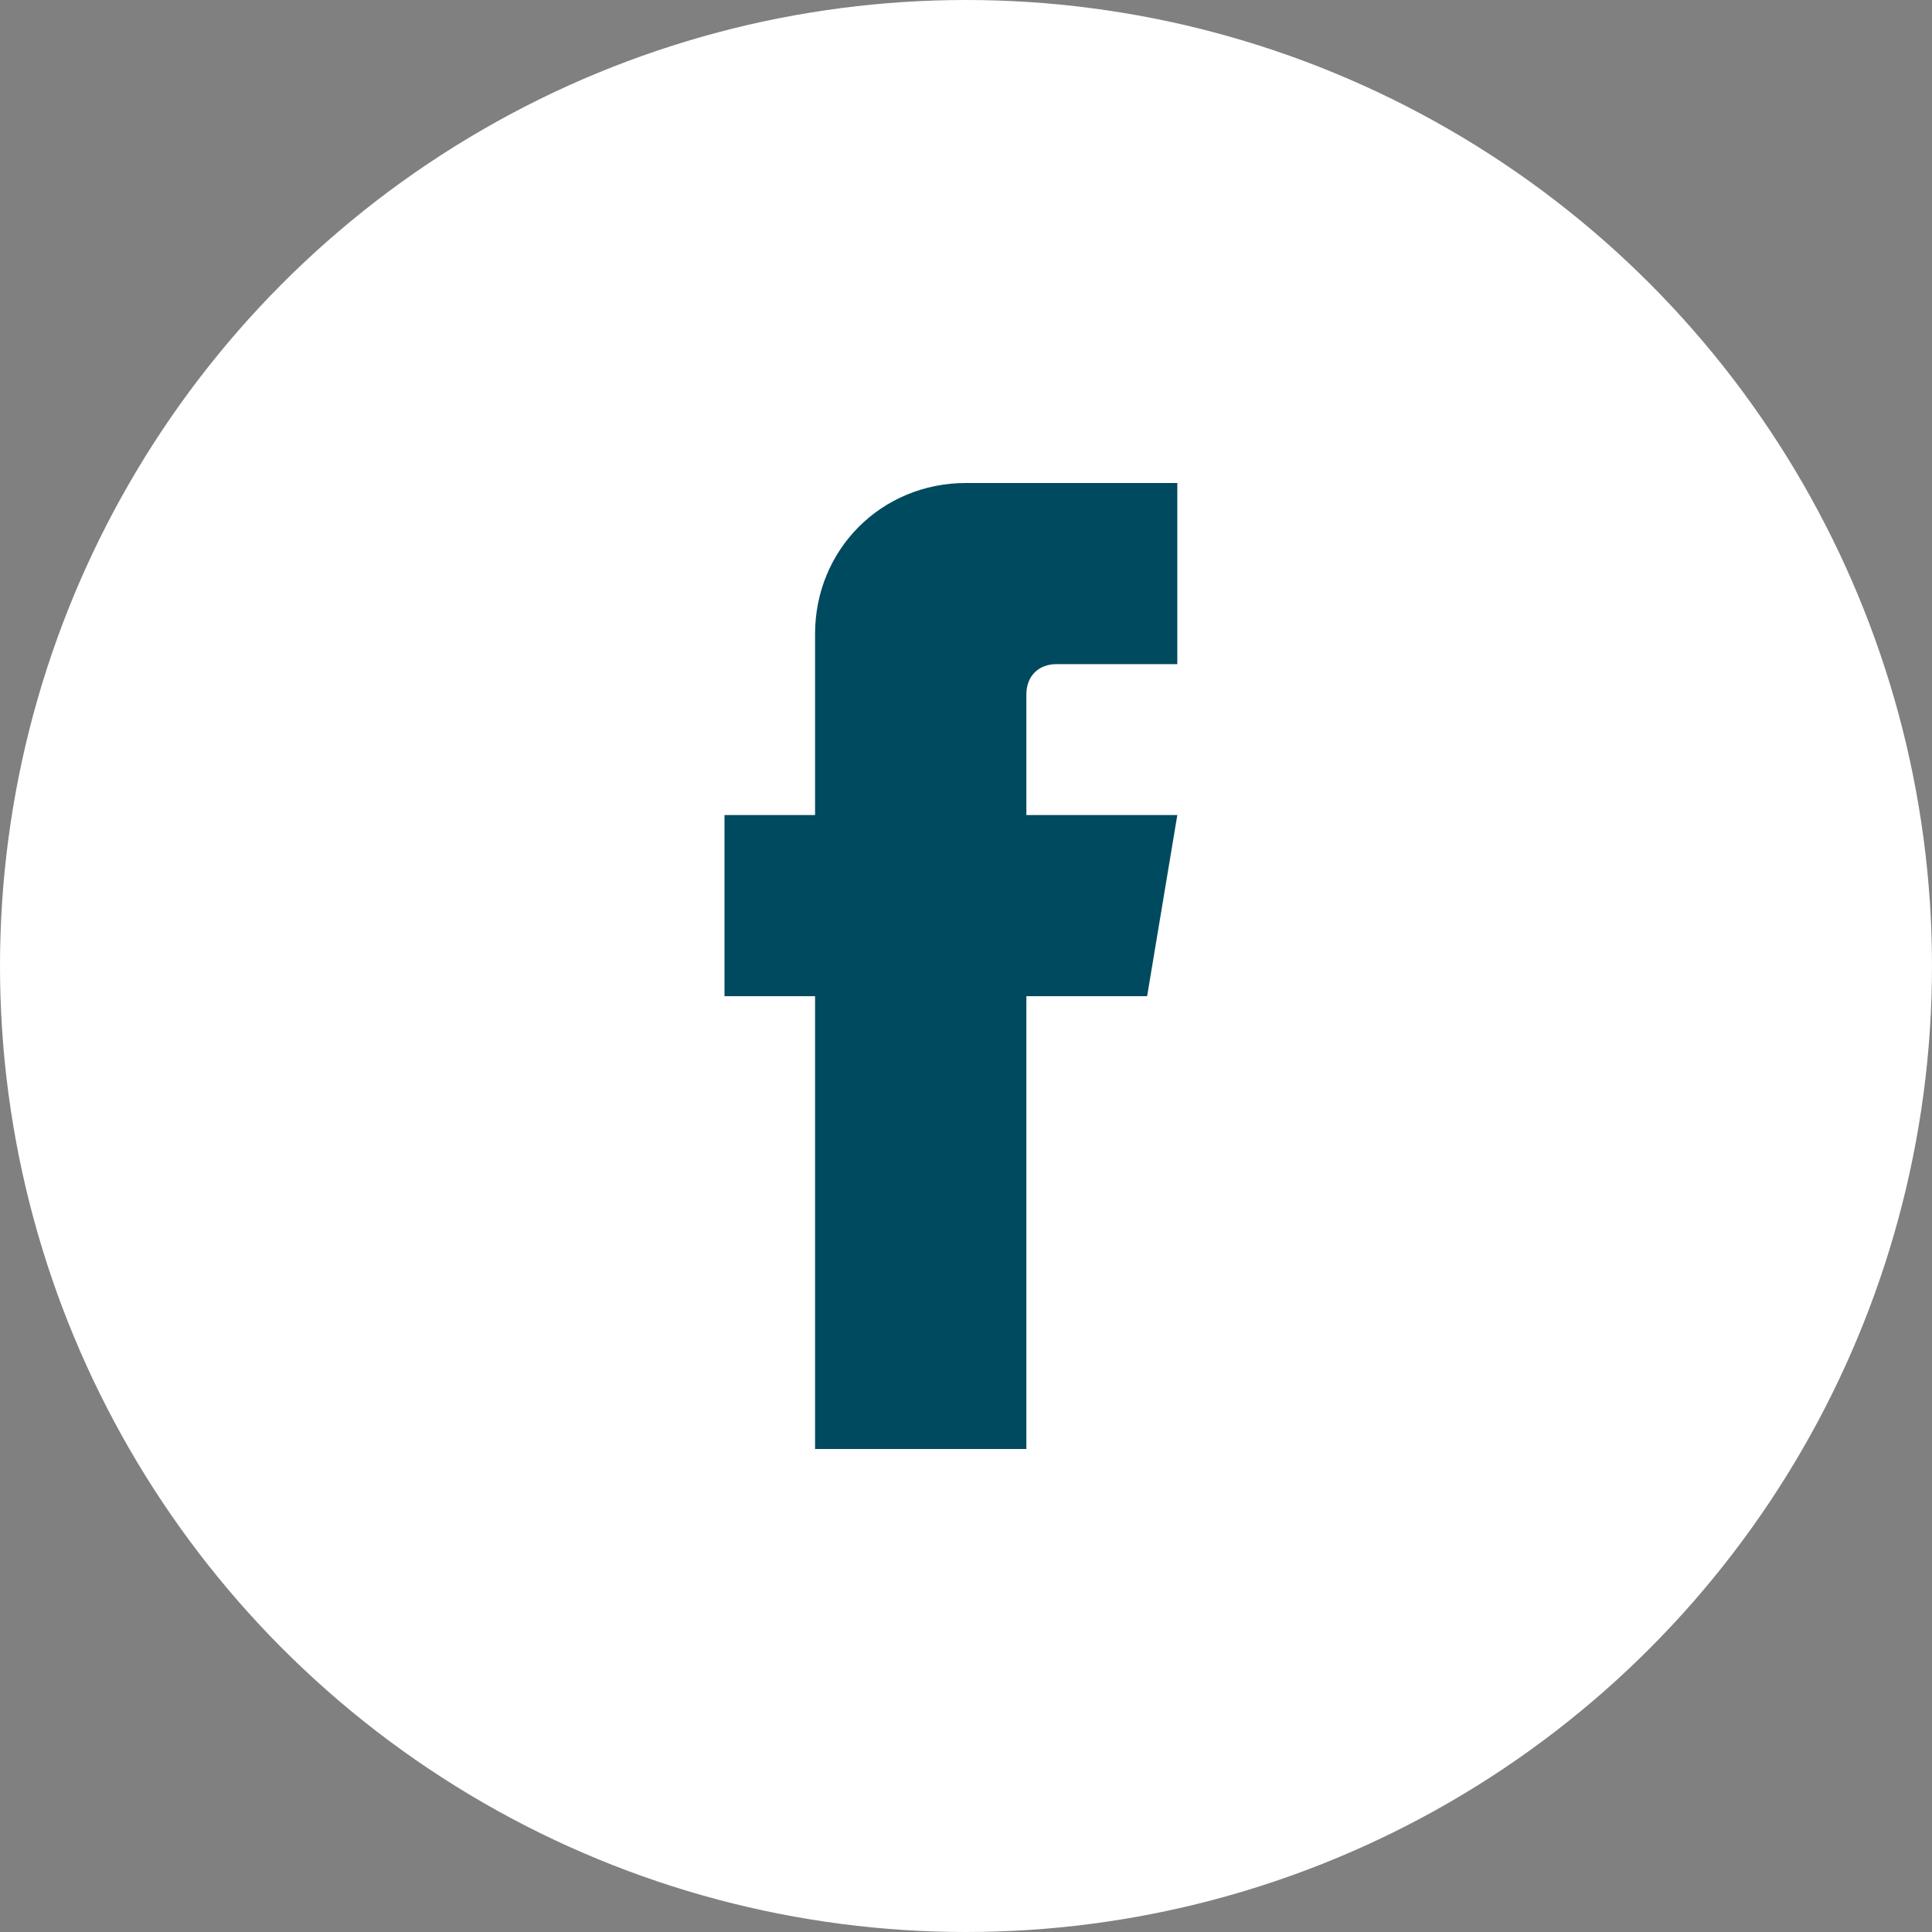 <?xml version="1.0" ?><!DOCTYPE svg  PUBLIC '-//W3C//DTD SVG 1.0//EN'  'http://www.w3.org/TR/2001/REC-SVG-20010904/DTD/svg10.dtd'><svg style="overflow:visible;enable-background:new 0 0 32 32" viewBox="0 0 32 32" xml:space="preserve" xmlns="http://www.w3.org/2000/svg" xmlns:xlink="http://www.w3.org/1999/xlink"><rect x="0" y="0" width="32" height="32" fill="#808080" stroke="none"/><g><g id="Facebook_2_"><g id="Facebook_1_"><circle cx="16" cy="16" id="BG" r="16" style="fill:#ffffff;"/><path d="M17,11.5c0-0.3,0.2-0.5,0.5-0.5h2V8H16c-1.4,0-2.5,1.1-2.5,2.5        v3H12v3h1.5V24H17v-7.5h2l0.5-3H17V11.5z" id="Facebook" style="fill:#004a5f;"/></g></g></g></svg>